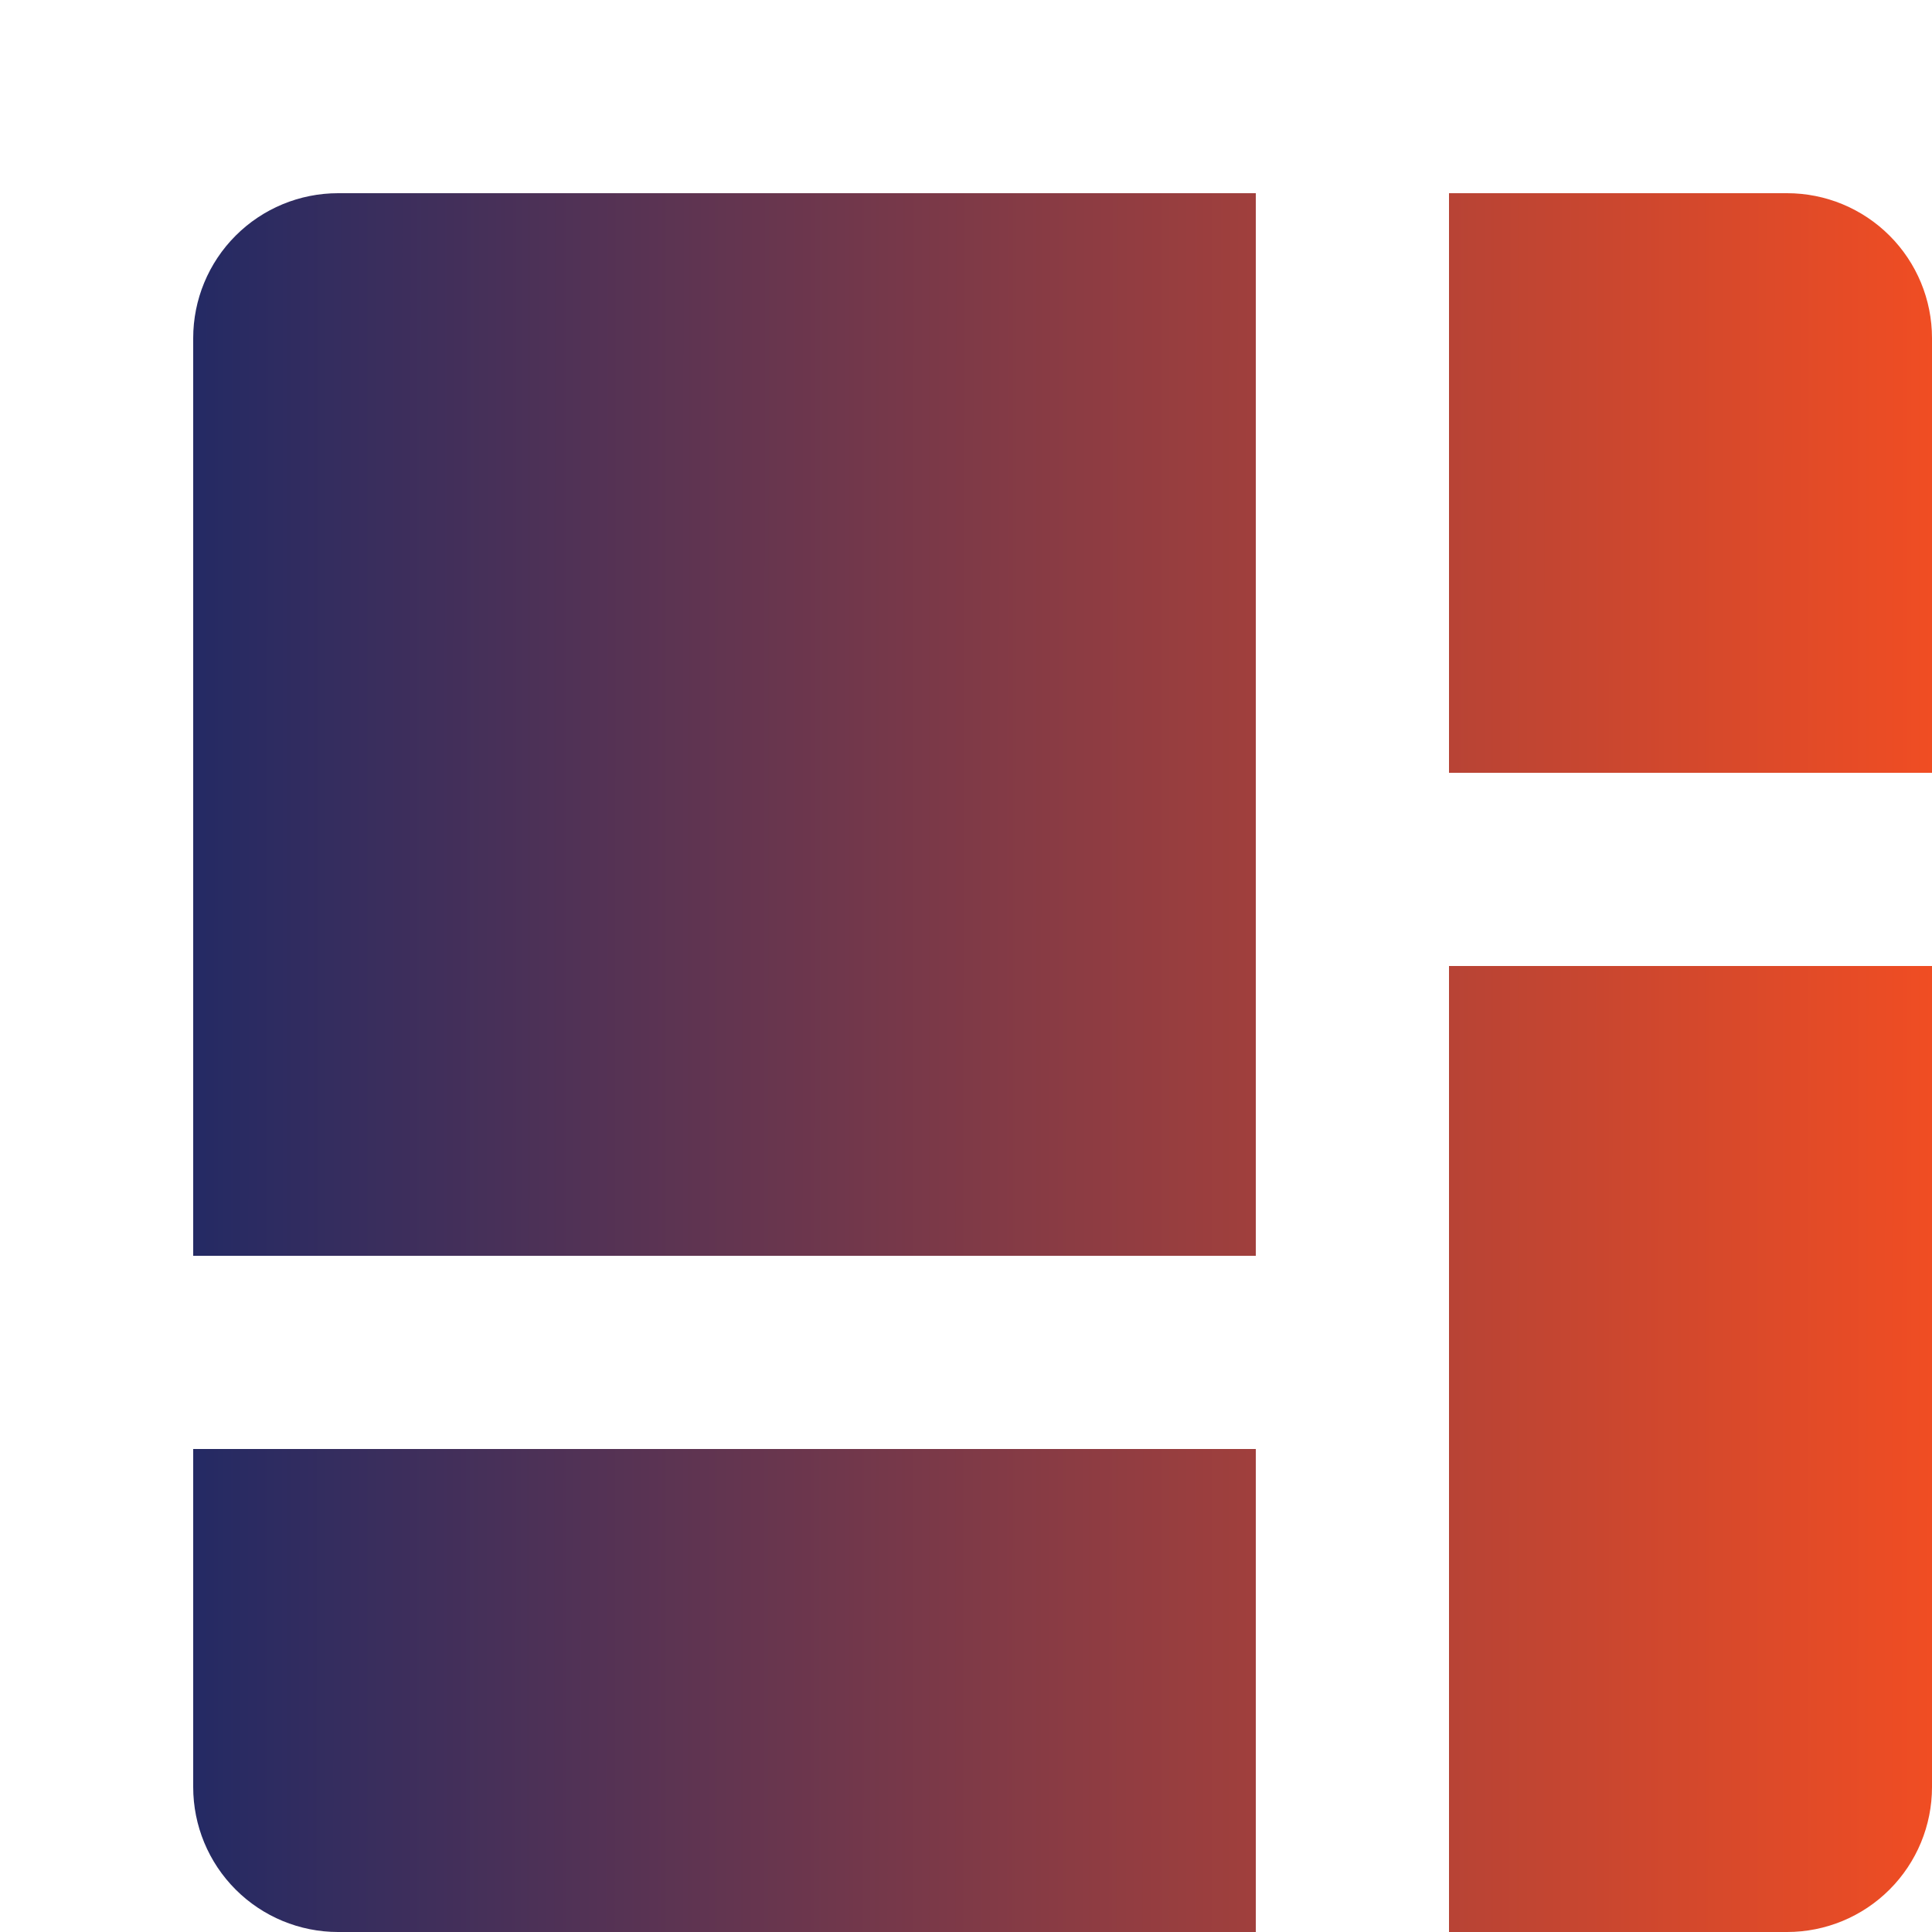 <?xml version="1.0" encoding="UTF-8"?>
<svg xmlns="http://www.w3.org/2000/svg" width="100" height="100" viewBox="0 0 100 100" fill="none">
  <path d="M92.5 10H75V40H100V17.5C100 15.511 99.21 13.603 97.803 12.197C96.397 10.79 94.489 10 92.5 10ZM100 50H75V100H92.5C94.489 100 96.397 99.21 97.803 97.803C99.21 96.397 100 94.489 100 92.5V50ZM10 75H65V100H17.5C15.511 100 13.603 99.21 12.197 97.803C10.79 96.397 10 94.489 10 92.5V75ZM17.5 10C15.511 10 13.603 10.79 12.197 12.197C10.79 13.603 10 15.511 10 17.5V65H65V10H17.5Z" fill="url(#paint0_linear_871_54)"></path>
  <defs>
    <linearGradient id="paint0_linear_871_54" x1="10" y1="55" x2="100" y2="55.034" gradientUnits="userSpaceOnUse">
      <stop stop-color="#242A64"></stop>
      <stop offset="1" stop-color="#F04D23"></stop>
    </linearGradient>
  </defs>
</svg>
